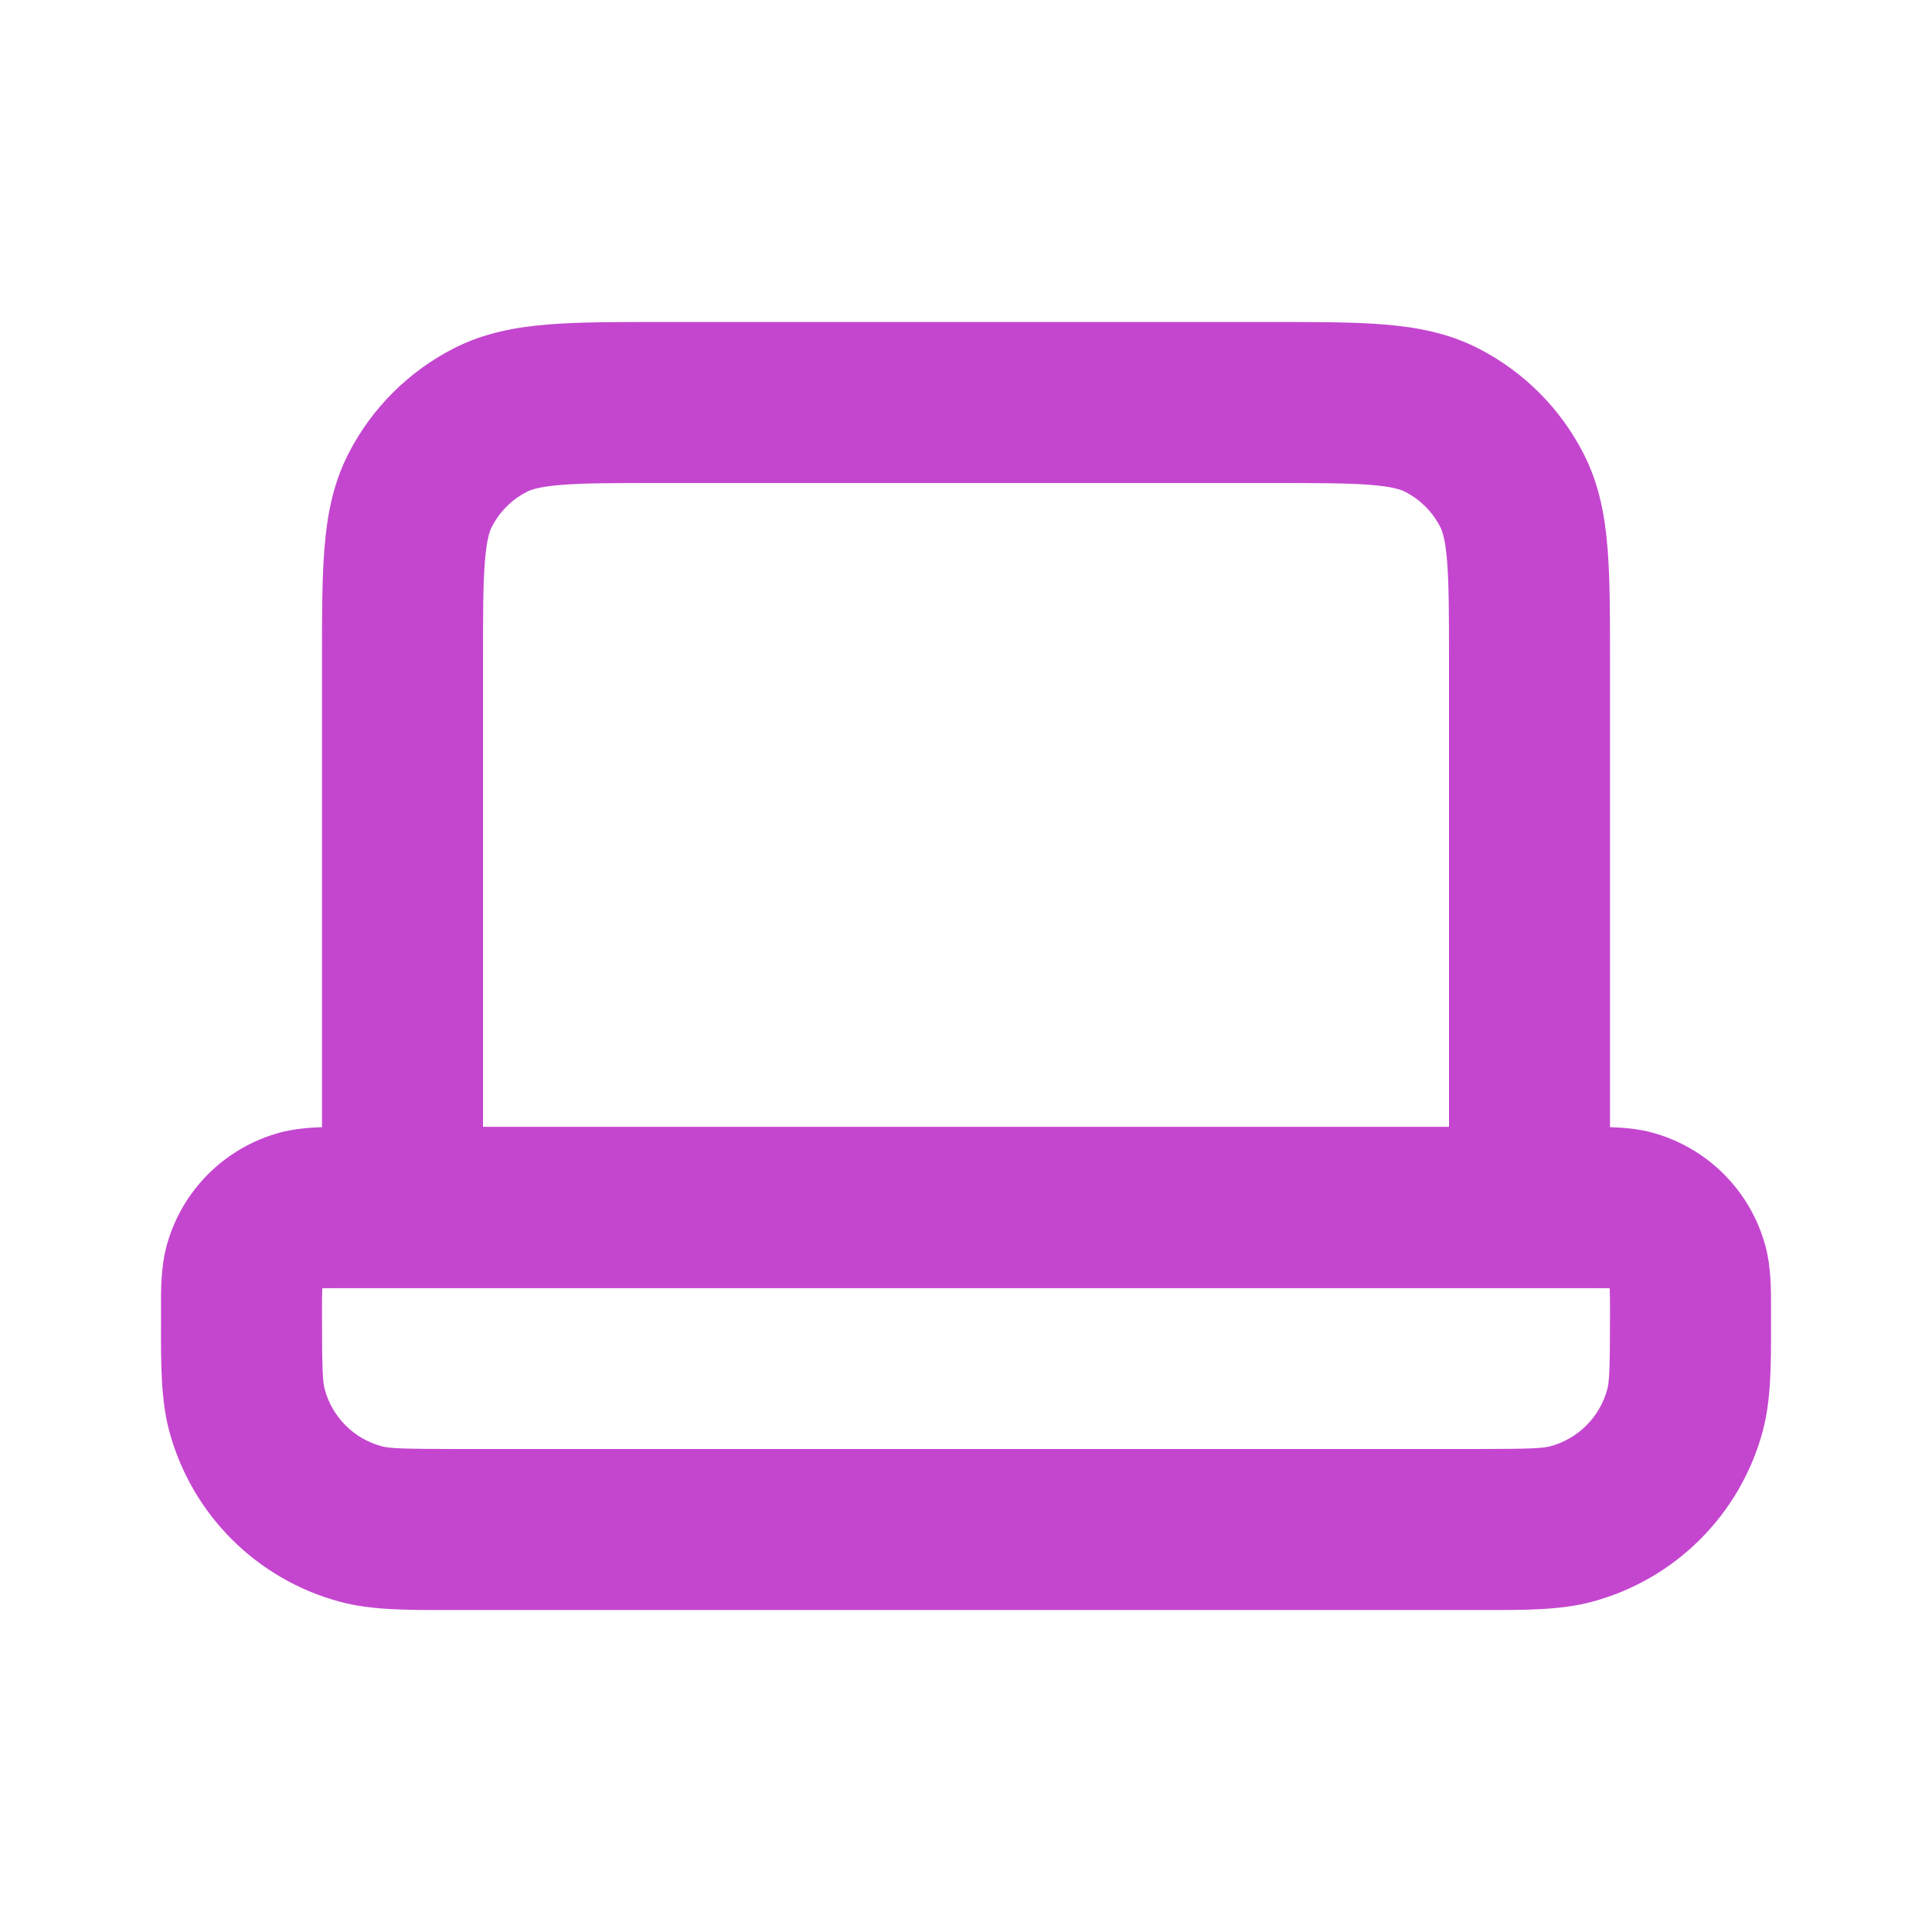 <svg width="24" height="24" viewBox="0 0 24 24" fill="none" xmlns="http://www.w3.org/2000/svg">
<path fill-rule="evenodd" clip-rule="evenodd" d="M6.024 6.968C6.001 7.251 6 7.623 6 8.2L6 14H18V8.2C18 7.623 17.999 7.251 17.976 6.968C17.954 6.696 17.916 6.595 17.891 6.546C17.795 6.358 17.642 6.205 17.454 6.109C17.404 6.084 17.304 6.046 17.032 6.024C16.749 6.001 16.377 6 15.8 6L8.2 6C7.623 6 7.251 6.001 6.968 6.024C6.696 6.046 6.595 6.084 6.546 6.109C6.358 6.205 6.205 6.358 6.109 6.546C6.084 6.595 6.046 6.696 6.024 6.968ZM4.031 6.805C4.063 6.41 4.134 6.016 4.327 5.638C4.615 5.074 5.074 4.615 5.638 4.327C6.016 4.134 6.41 4.063 6.805 4.031C7.18 4 7.634 4 8.161 4L15.838 4C16.366 4 16.82 4 17.195 4.031C17.59 4.063 17.984 4.134 18.362 4.327C18.927 4.615 19.385 5.074 19.673 5.638C19.866 6.016 19.937 6.41 19.969 6.805C20 7.18 20 7.634 20 8.161V16H4L4 8.161C4 7.634 4 7.18 4.031 6.805Z" fill="#C446CF"/>
<path fill-rule="evenodd" clip-rule="evenodd" d="M4.003 16.014C4 16.08 4 16.169 4 16.333C4 17.018 4.009 17.164 4.034 17.259C4.127 17.604 4.396 17.873 4.741 17.966C4.836 17.991 4.982 18 5.667 18L18.333 18C19.018 18 19.164 17.991 19.259 17.966C19.604 17.873 19.873 17.604 19.966 17.259C19.991 17.164 20 17.018 20 16.333C20 16.169 20 16.08 19.997 16.014C19.997 16.011 19.997 16.007 19.996 16.004C19.993 16.004 19.99 16.003 19.986 16.003C19.921 16 19.831 16 19.667 16L4.333 16C4.169 16 4.08 16 4.014 16.003C4.011 16.003 4.007 16.004 4.004 16.004C4.004 16.007 4.003 16.011 4.003 16.014ZM2 16.266C1.999 16.031 1.998 15.743 2.068 15.482C2.253 14.792 2.792 14.253 3.482 14.068C3.743 13.998 4.031 13.999 4.266 14C4.289 14 4.311 14 4.333 14L19.667 14C19.689 14 19.711 14 19.734 14C19.969 13.999 20.257 13.998 20.518 14.068C21.208 14.253 21.747 14.792 21.932 15.482C22.002 15.743 22.001 16.031 22 16.266C22 16.289 22 16.311 22 16.333C22 16.371 22 16.408 22 16.445C22.001 16.953 22.001 17.391 21.898 17.776C21.62 18.812 20.812 19.62 19.776 19.898C19.391 20.001 18.953 20.001 18.445 20C18.408 20 18.371 20 18.333 20L5.667 20C5.629 20 5.592 20 5.555 20C5.047 20.001 4.609 20.001 4.224 19.898C3.188 19.62 2.38 18.812 2.102 17.776C1.999 17.391 1.999 16.953 2 16.445C2 16.408 2 16.371 2 16.333C2 16.311 2 16.289 2 16.266Z" fill="#C446CF"/>
</svg>
